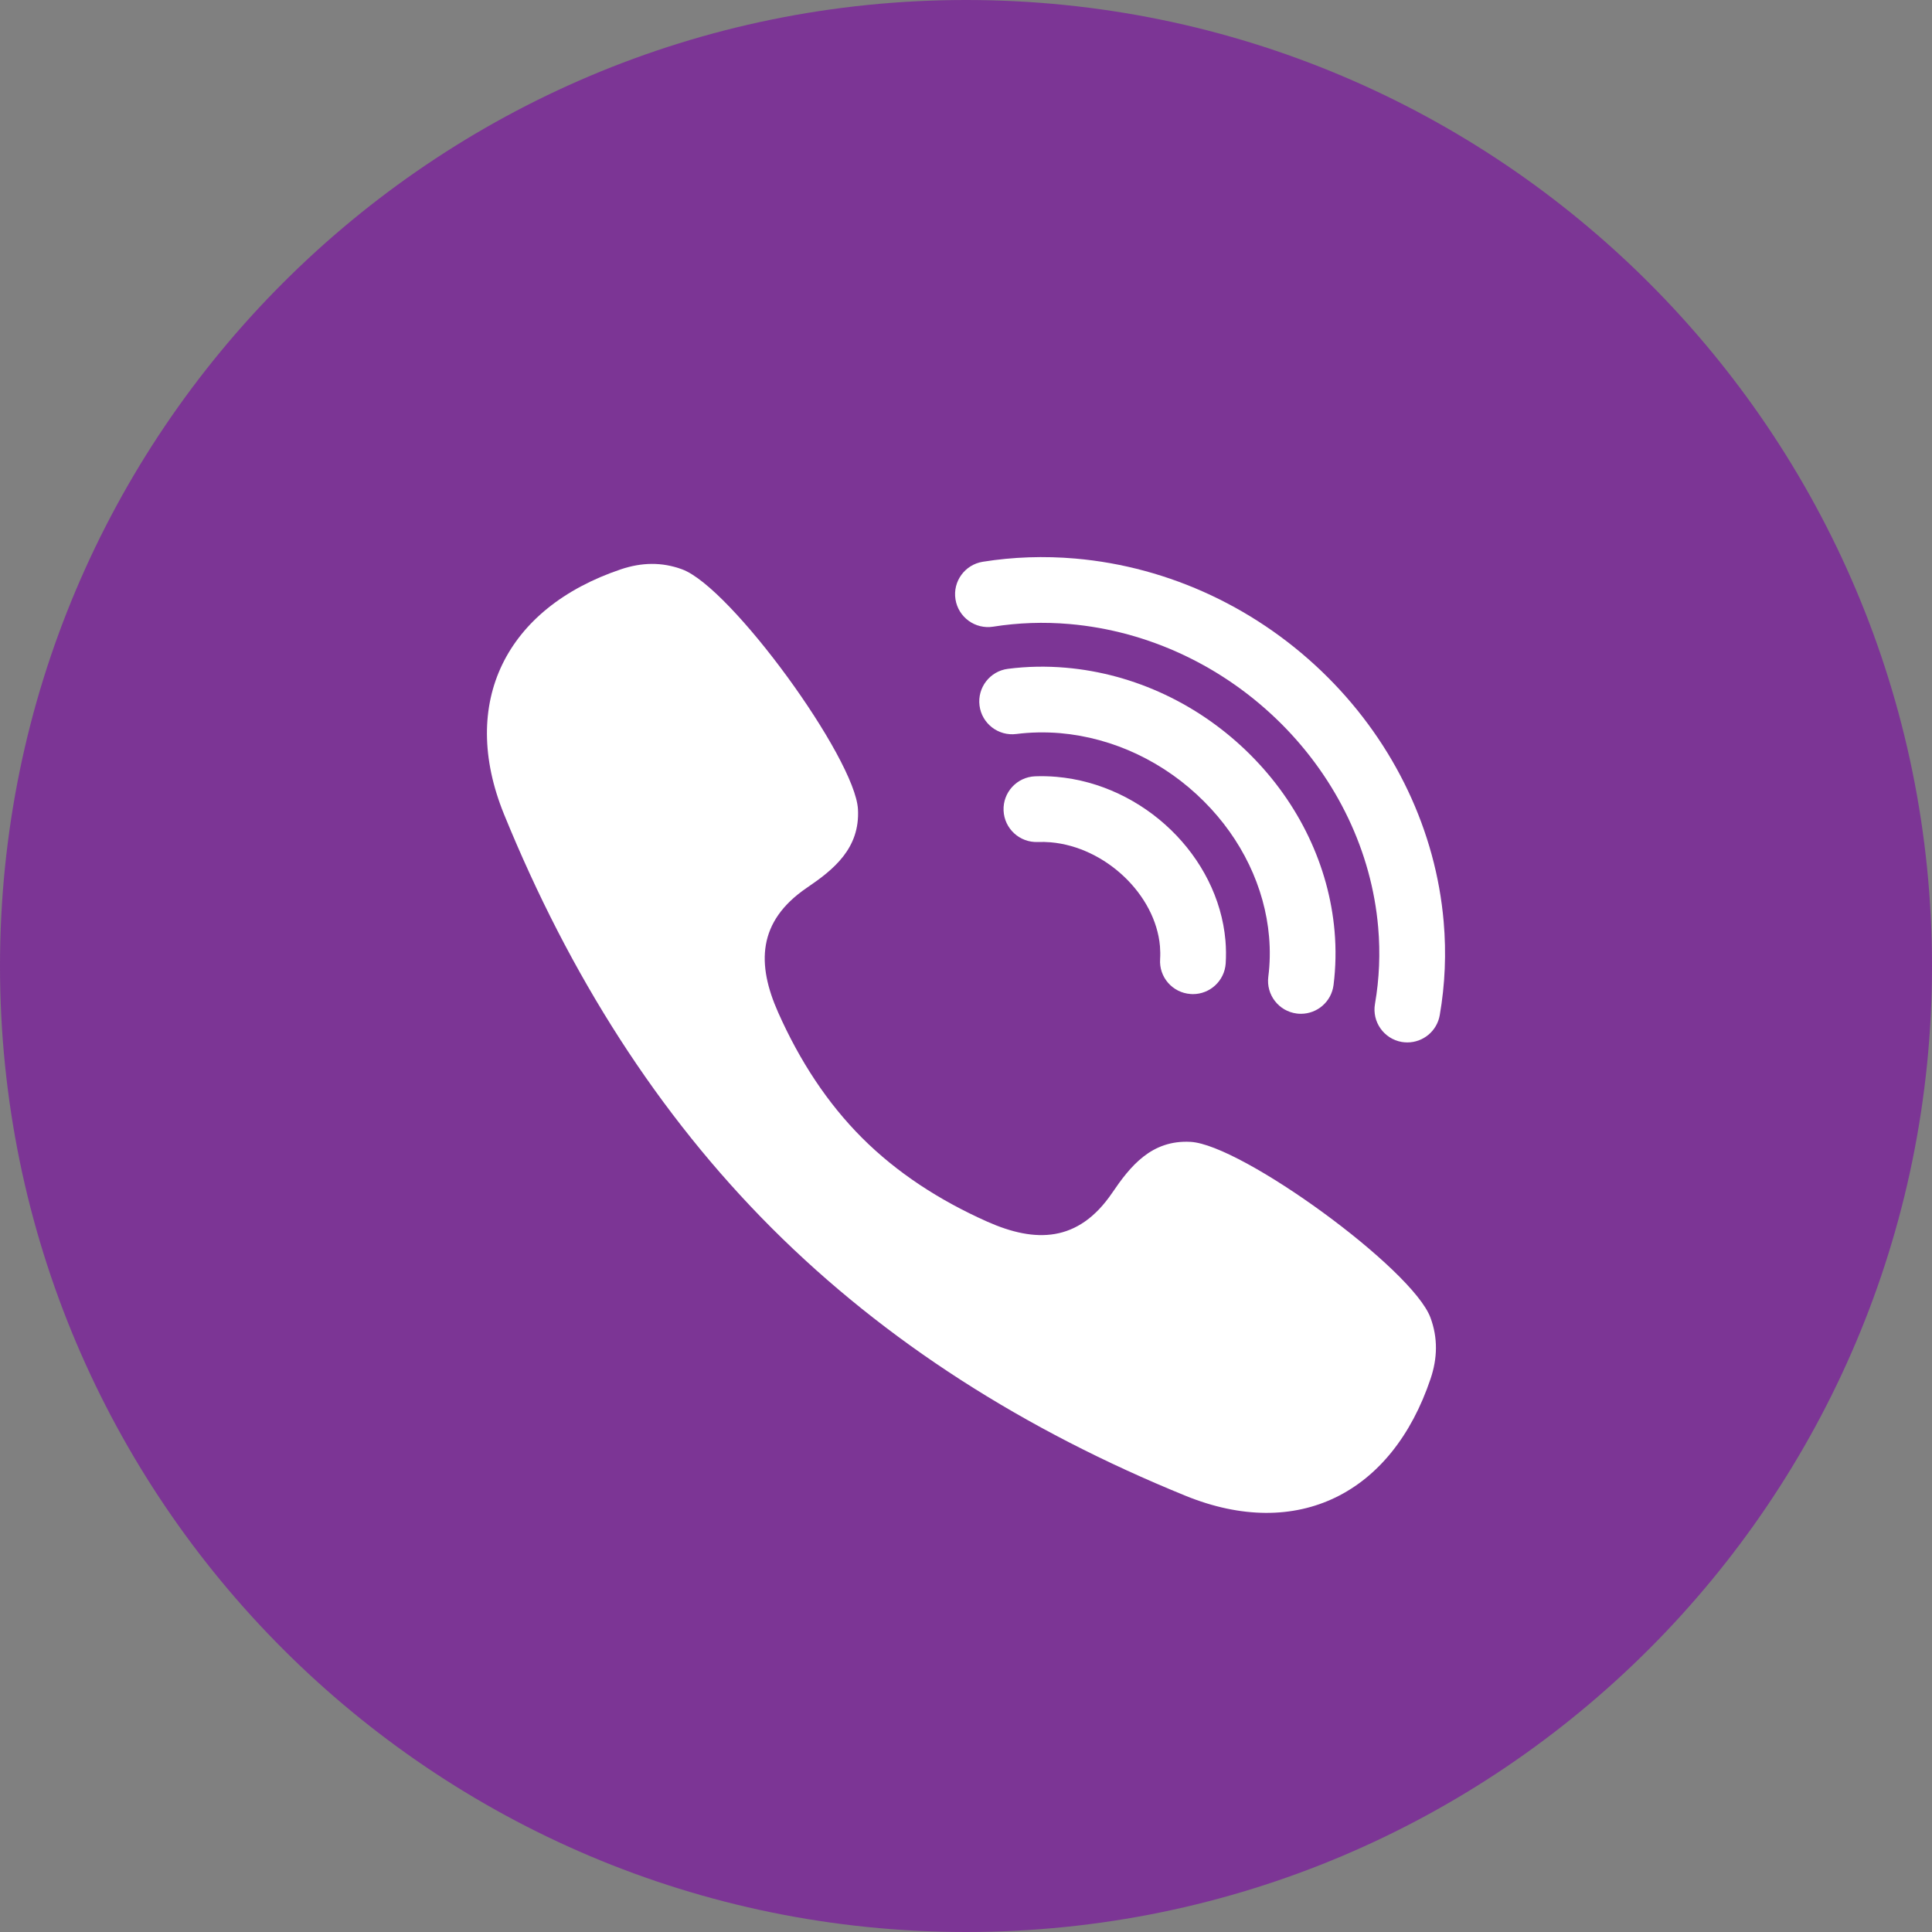 <?xml version="1.0" encoding="UTF-8"?> <svg xmlns="http://www.w3.org/2000/svg" width="38" height="38" viewBox="0 0 38 38" fill="none"><rect x="0" y="0" width="38" height="38" fill="#808080" stroke="none"/> <path d="M19 38C29.493 38 38 29.493 38 19C38 8.507 29.493 0 19 0C8.507 0 0 8.507 0 19C0 29.493 8.507 38 19 38Z" fill="#7C3595"></path> <path d="M15.179 24.155C17.416 26.392 20.148 28.129 23.318 29.42C25.518 30.316 27.377 29.38 28.137 27.12C28.274 26.714 28.283 26.317 28.136 25.918C27.782 24.954 24.422 22.514 23.417 22.459C22.646 22.417 22.229 22.941 21.876 23.461C21.208 24.443 20.363 24.448 19.419 24.029C18.47 23.606 17.64 23.064 16.955 22.38C16.27 21.694 15.728 20.864 15.306 19.915C14.886 18.971 14.891 18.126 15.873 17.459C16.393 17.106 16.917 16.688 16.875 15.917C16.82 14.912 14.38 11.552 13.416 11.198C13.017 11.051 12.62 11.061 12.214 11.197C9.954 11.957 9.018 13.816 9.914 16.017C11.206 19.186 12.943 21.918 15.179 24.155Z" fill="white"></path> <path d="M19.533 12.326C20.025 12.248 20.531 12.23 21.036 12.274C22.592 12.409 24.072 13.107 25.205 14.239C26.303 15.338 26.979 16.758 27.107 18.239C27.151 18.745 27.13 19.252 27.044 19.746C26.983 20.098 27.219 20.432 27.57 20.494C27.608 20.5 27.645 20.503 27.681 20.503C27.99 20.503 28.263 20.282 28.318 19.967C28.423 19.363 28.449 18.744 28.395 18.127C28.241 16.344 27.432 14.638 26.119 13.325C24.772 11.978 23.006 11.147 21.148 10.986C20.538 10.933 19.927 10.954 19.331 11.049C18.978 11.105 18.737 11.436 18.793 11.788C18.849 12.141 19.18 12.381 19.533 12.326Z" fill="white"></path> <path d="M25.506 19.935C25.534 19.939 25.561 19.94 25.588 19.94C25.909 19.94 26.187 19.702 26.229 19.375C26.273 19.026 26.28 18.668 26.249 18.314C26.138 17.034 25.551 15.804 24.596 14.849C23.607 13.859 22.316 13.25 20.962 13.133C20.581 13.1 20.199 13.107 19.825 13.155C19.471 13.2 19.221 13.524 19.266 13.878C19.311 14.232 19.636 14.482 19.989 14.437C20.271 14.401 20.561 14.396 20.851 14.42C21.902 14.512 22.907 14.988 23.681 15.763C24.422 16.503 24.877 17.449 24.961 18.425C24.984 18.689 24.979 18.954 24.946 19.212C24.901 19.567 25.152 19.89 25.506 19.935Z" fill="white"></path> <path d="M23.419 19.551C23.434 19.552 23.448 19.553 23.463 19.553C23.8 19.553 24.084 19.292 24.108 18.95C24.117 18.802 24.116 18.651 24.103 18.499C23.959 16.843 22.498 15.428 20.776 15.279C20.636 15.267 20.495 15.264 20.358 15.269C20.001 15.284 19.724 15.585 19.739 15.942C19.754 16.298 20.055 16.575 20.411 16.561C20.494 16.558 20.579 16.56 20.665 16.567C21.742 16.66 22.727 17.596 22.815 18.611C22.822 18.696 22.823 18.781 22.818 18.863C22.793 19.219 23.062 19.527 23.419 19.551Z" fill="white"></path> </svg> 